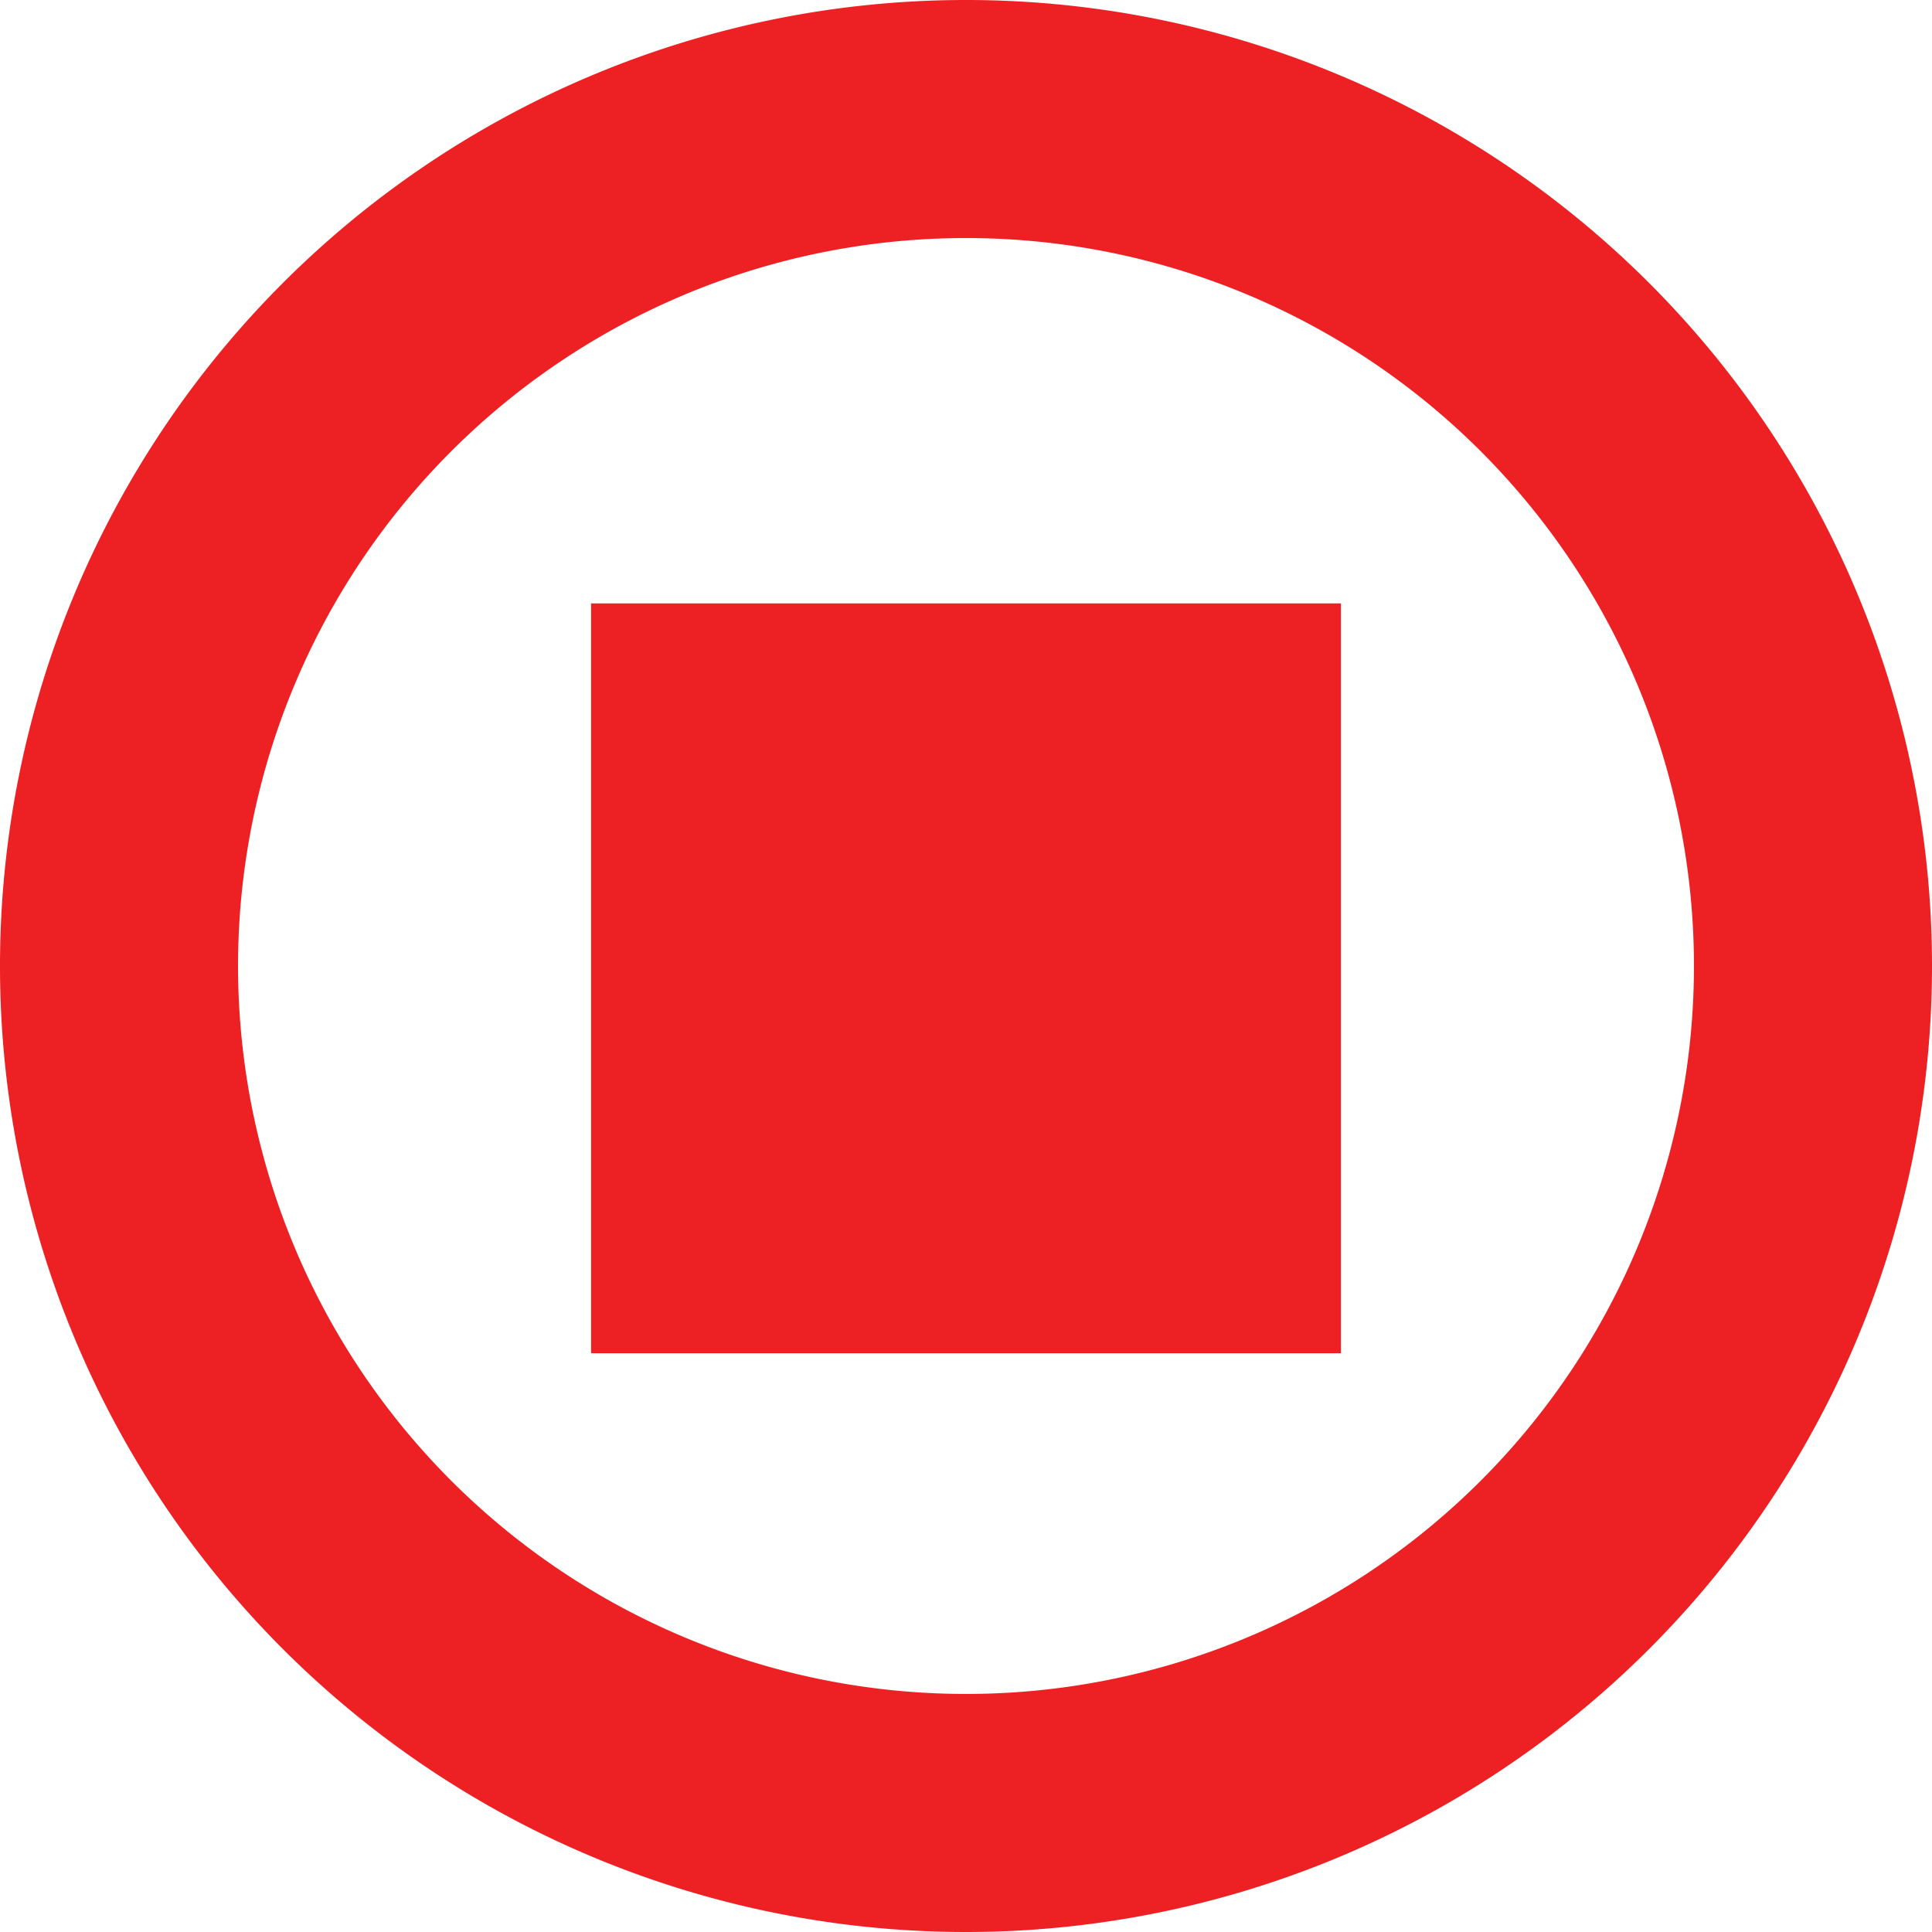 <svg xmlns="http://www.w3.org/2000/svg" width="56" height="56" viewBox="0 0 56 56"><defs><style>.a{fill:#ed2124;}</style></defs><path class="a" d="M28,56A28,28,0,1,1,56,28,28,28,0,0,1,28,56ZM28,6.9A21.1,21.1,0,1,0,49.1,28,21.1,21.1,0,0,0,28,6.9Z"/><rect class="a" width="21.734" height="21.734" transform="translate(17.133 17.49)"/></svg>